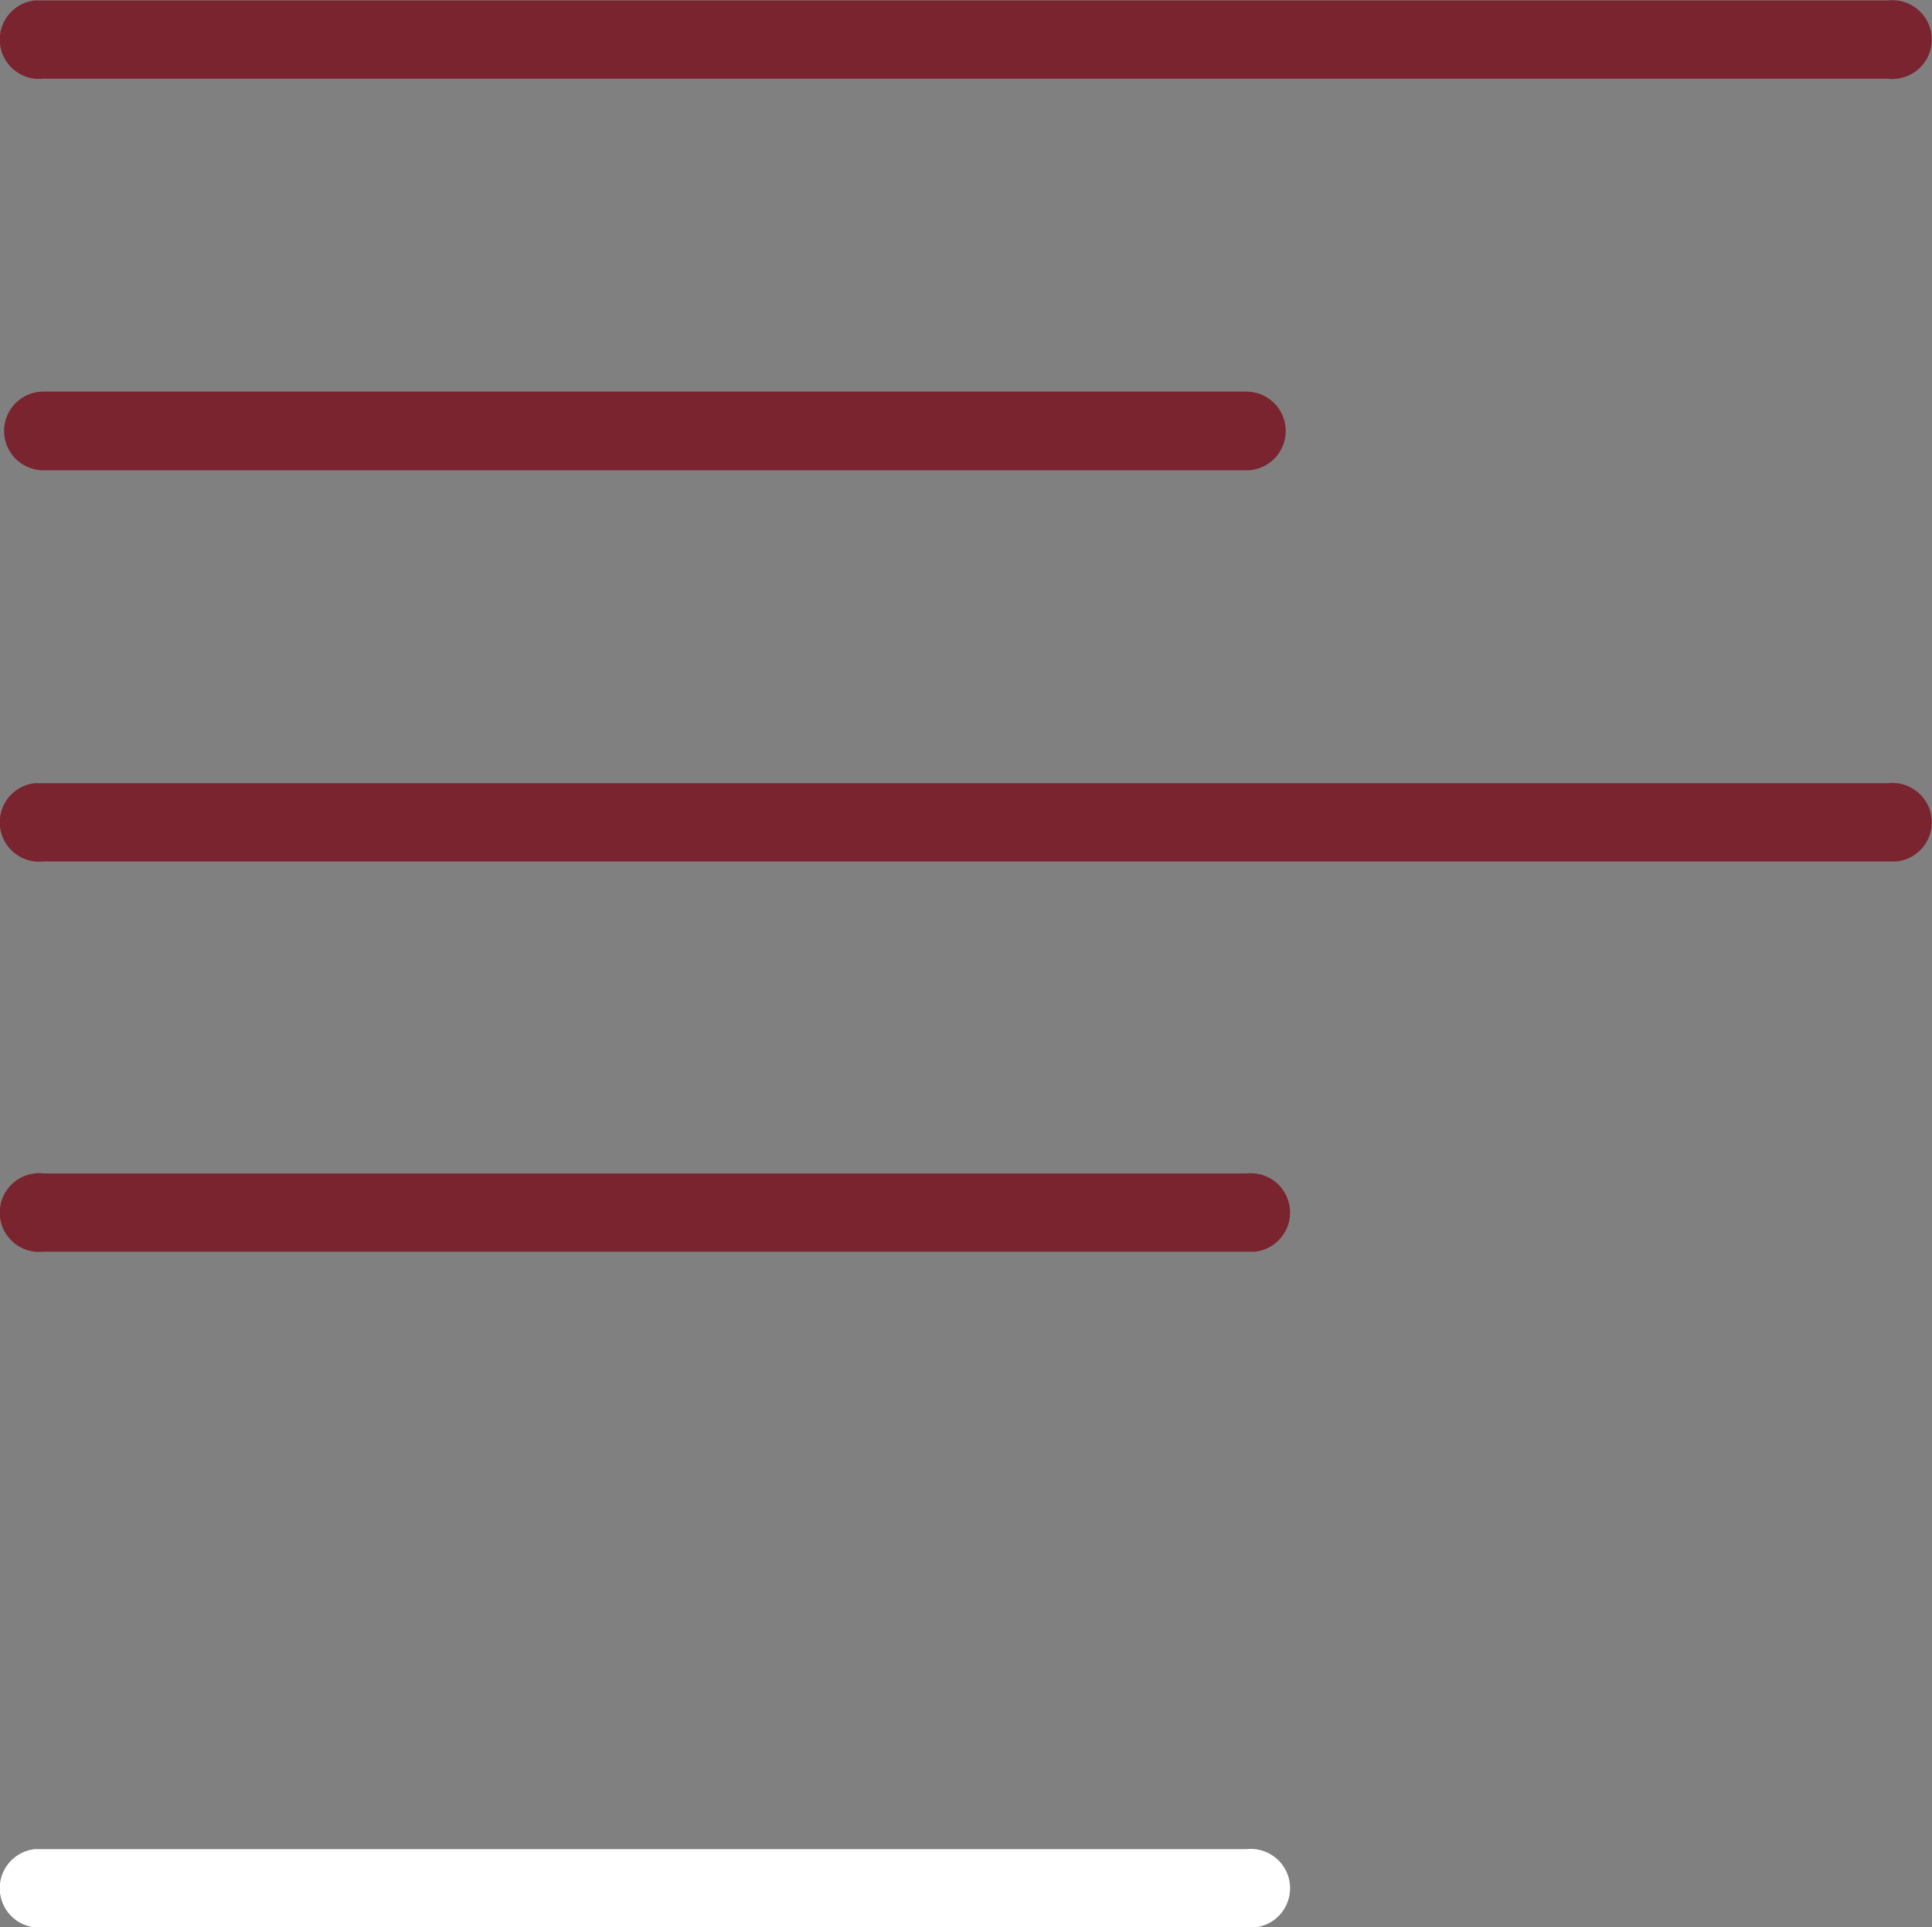 <?xml version="1.0" encoding="UTF-8"?> <svg xmlns="http://www.w3.org/2000/svg" width="42.24" height="42.13" viewBox="0 0 42.24 42.13"><rect x="0" y="0" width="42.24" height="42.13" fill="#808080" stroke="none"/><path d="M27.17,10.27H.87a.86.86,0,1,1,0-1.72h26.3a.86.86,0,0,1,0,1.72" transform="translate(0.08 0.01)" fill="#79242f"></path><path d="M41.2,18.82H.87a.86.86,0,1,1-.19-1.71H41.2a.86.86,0,1,1,.19,1.71H41.2" transform="translate(0.08 0.01)" fill="#79242f"></path><path d="M27.17,27.35H.87a.86.86,0,1,1-.19-1.71.6.6,0,0,1,.19,0h26.3a.86.86,0,1,1,.19,1.71h-.19" transform="translate(0.08 0.01)" fill="#79242f"></path><path d="M27.17,42.12H.87a.86.86,0,0,1-.19-1.71H27.17a.86.86,0,1,1,.19,1.71.6.6,0,0,1-.19,0" transform="translate(0.08 0.01)" fill="#fff"></path><path d="M41.2,1.71H.87A.86.86,0,0,1,.68,0H41.2a.86.86,0,1,1,.19,1.71.6.6,0,0,1-.19,0" transform="translate(0.08 0.01)" fill="#79242f"></path></svg> 